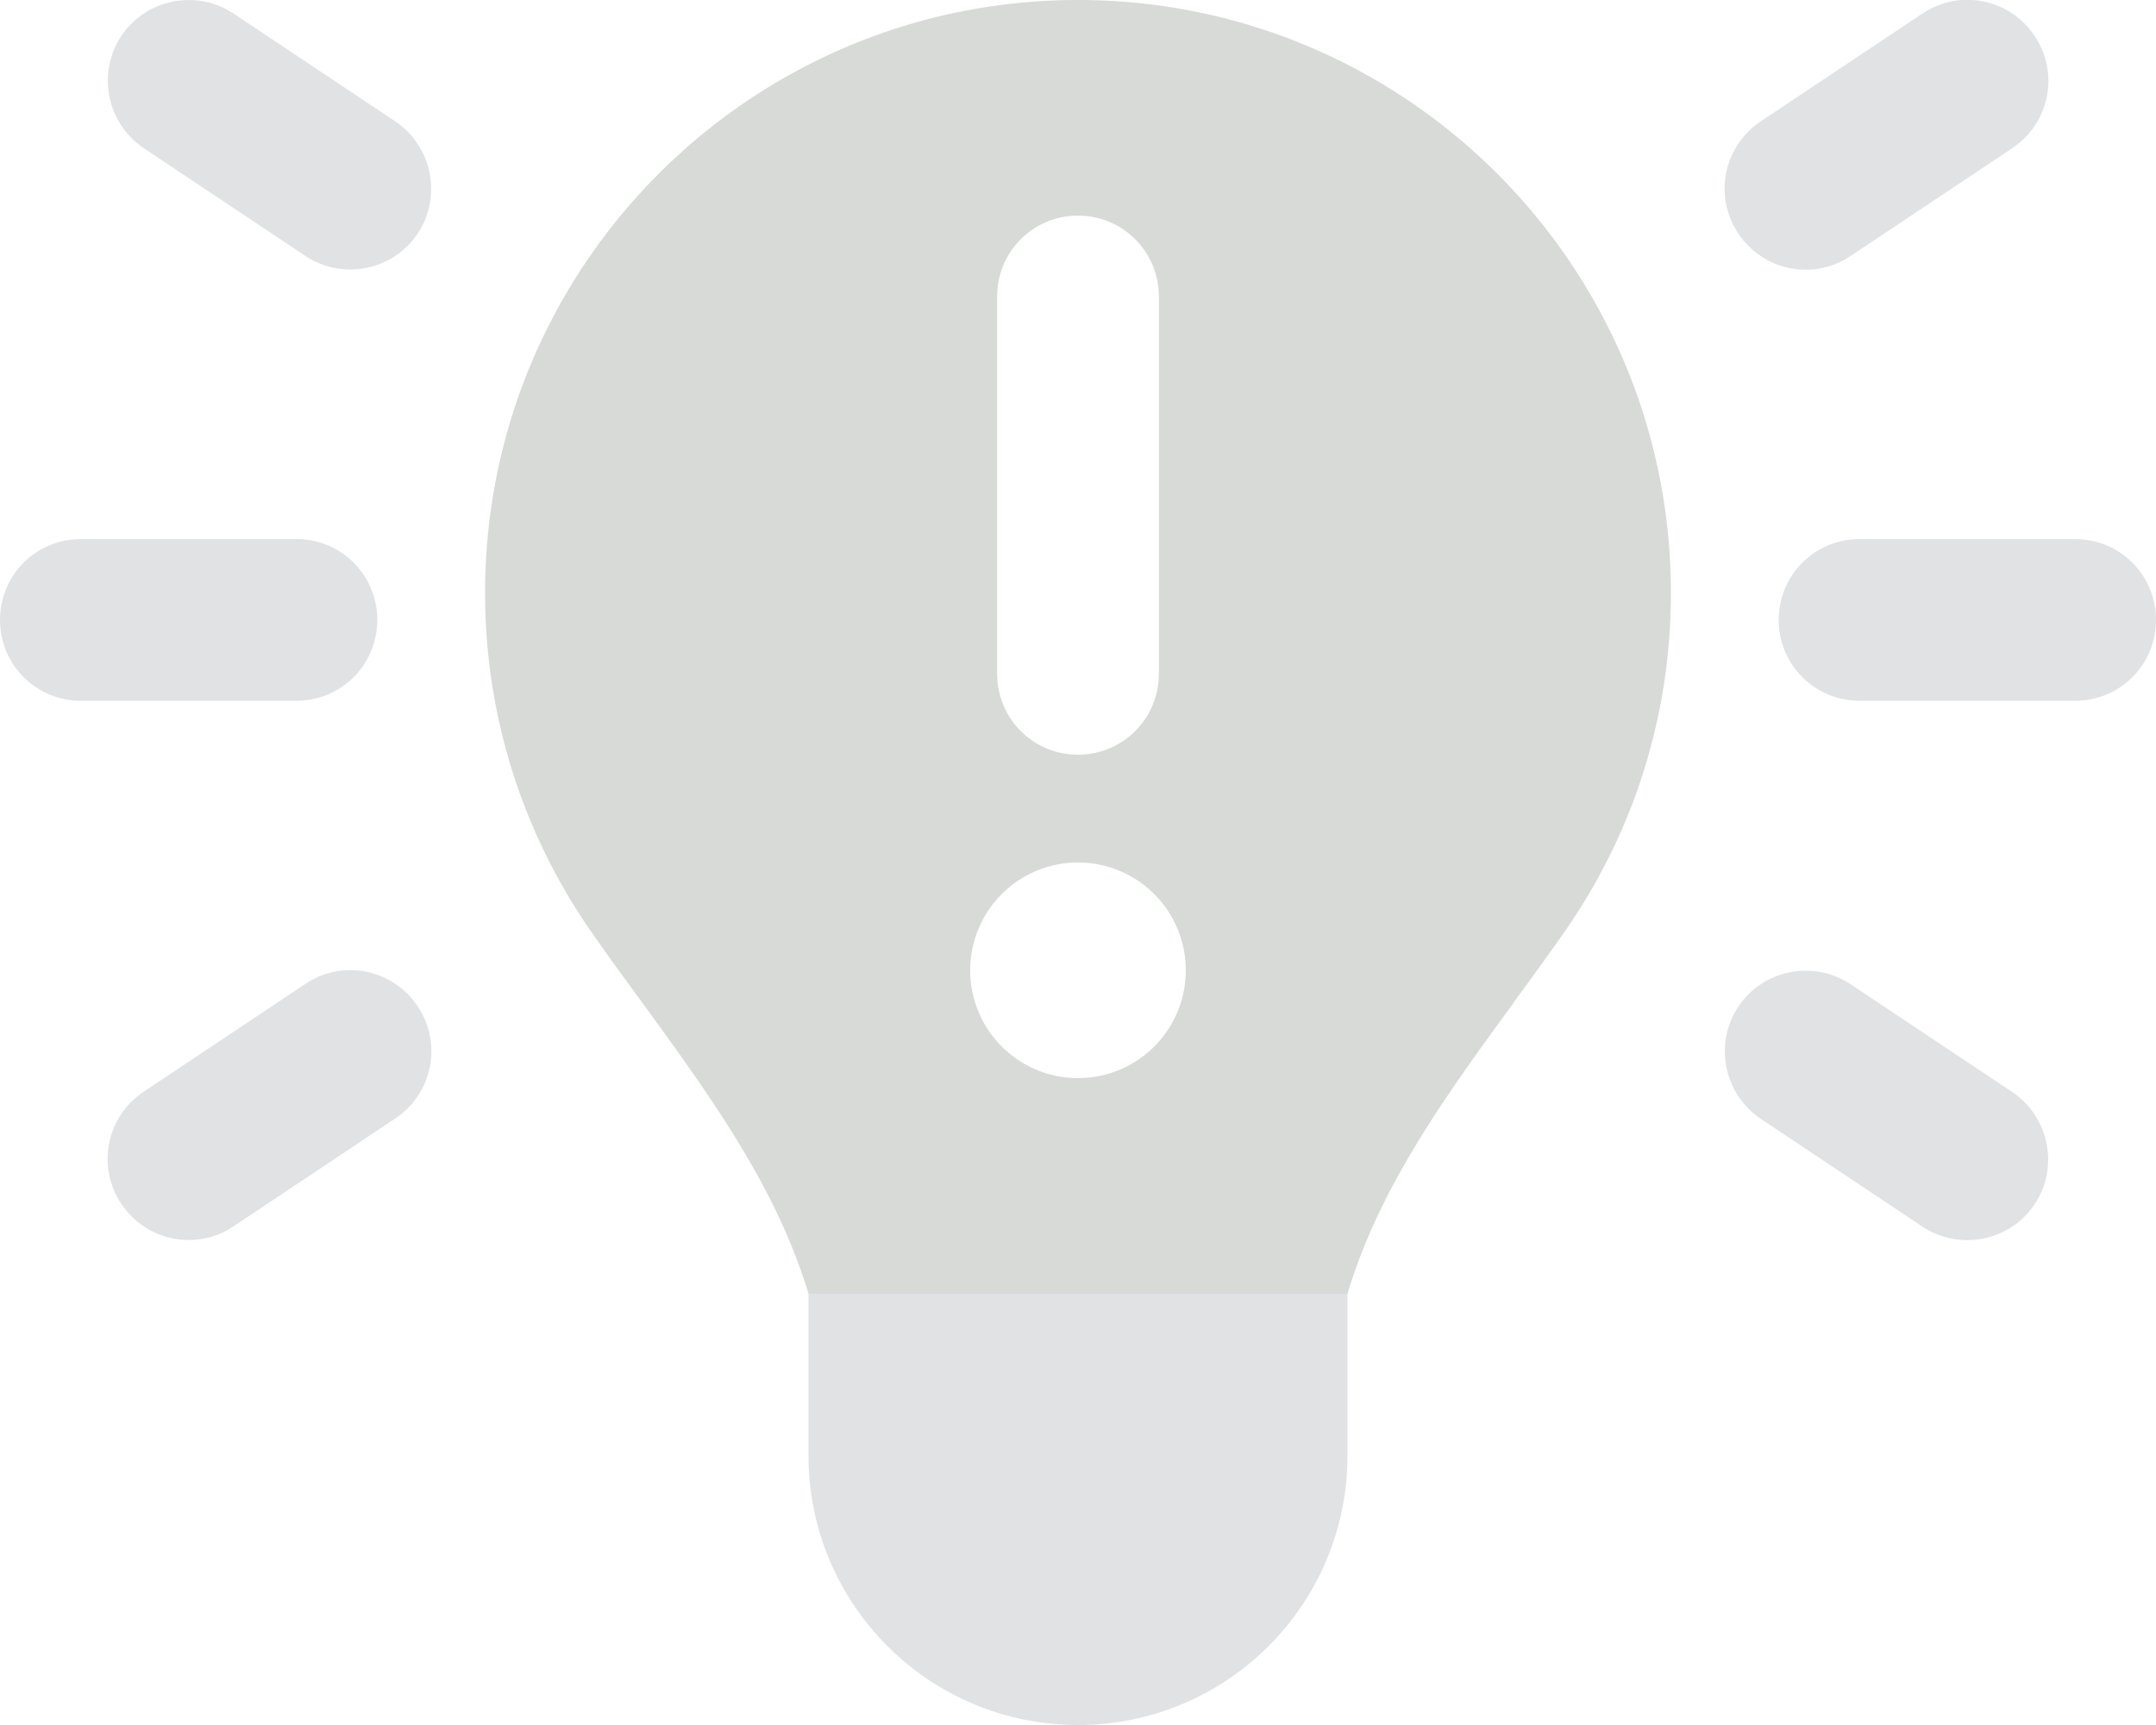<svg xmlns="http://www.w3.org/2000/svg" viewBox="0 0 640 512"><!--!Font Awesome Pro 6.5.2 by @fontawesome - https://fontawesome.com License - https://fontawesome.com/license (Commercial License) Copyright 2024 Fonticons, Inc.--><path class="fa-secondary" opacity="1" fill="#d7dad7" d="M449.2 297.8c-19.8 27.1-39.7 54.4-49.2 86.2H240c-9.6-31.9-29.5-59.1-49.2-86.2c-5.2-7.1-10.4-14.2-15.4-21.4C155.6 247.9 144 213.3 144 176C144 78.8 222.8 0 320 0s176 78.8 176 176c0 37.3-11.6 71.9-31.4 100.3c-5 7.2-10.2 14.3-15.4 21.4zM320 64c-13.3 0-24 10.7-24 24V200c0 13.3 10.7 24 24 24s24-10.7 24-24V88c0-13.3-10.7-24-24-24zm32 224a32 32 0 1 0 -64 0 32 32 0 1 0 64 0z"/><path class="fa-primary" opacity="0.7" fill="#d4d6d9" d="M69.3 4l48 32c11 7.4 14 22.3 6.7 33.3s-22.3 14-33.3 6.7l-48-32c-11-7.4-14-22.3-6.7-33.3S58.3-3.3 69.3 4zM597.3 44l-48 32c-11 7.4-25.9 4.4-33.3-6.7s-4.4-25.9 6.7-33.3l48-32c11-7.4 25.9-4.4 33.3 6.7s4.4 25.9-6.7 33.3zM24 160H88c13.3 0 24 10.7 24 24s-10.7 24-24 24H24c-13.3 0-24-10.7-24-24s10.7-24 24-24zm528 0h64c13.3 0 24 10.7 24 24s-10.7 24-24 24H552c-13.3 0-24-10.7-24-24s10.7-24 24-24zM117.3 332l-48 32c-11 7.4-25.9 4.4-33.3-6.7s-4.4-25.9 6.7-33.3l48-32c11-7.4 25.9-4.4 33.3 6.7s4.4 25.9-6.7 33.3zm432-39.9l48 32c11 7.4 14 22.3 6.7 33.3s-22.3 14-33.3 6.7l-48-32c-11-7.4-14-22.3-6.7-33.3s22.3-14 33.3-6.7zM400 432c0 44.2-35.8 80-80 80s-80-35.8-80-80V384H400v48z"/></svg>